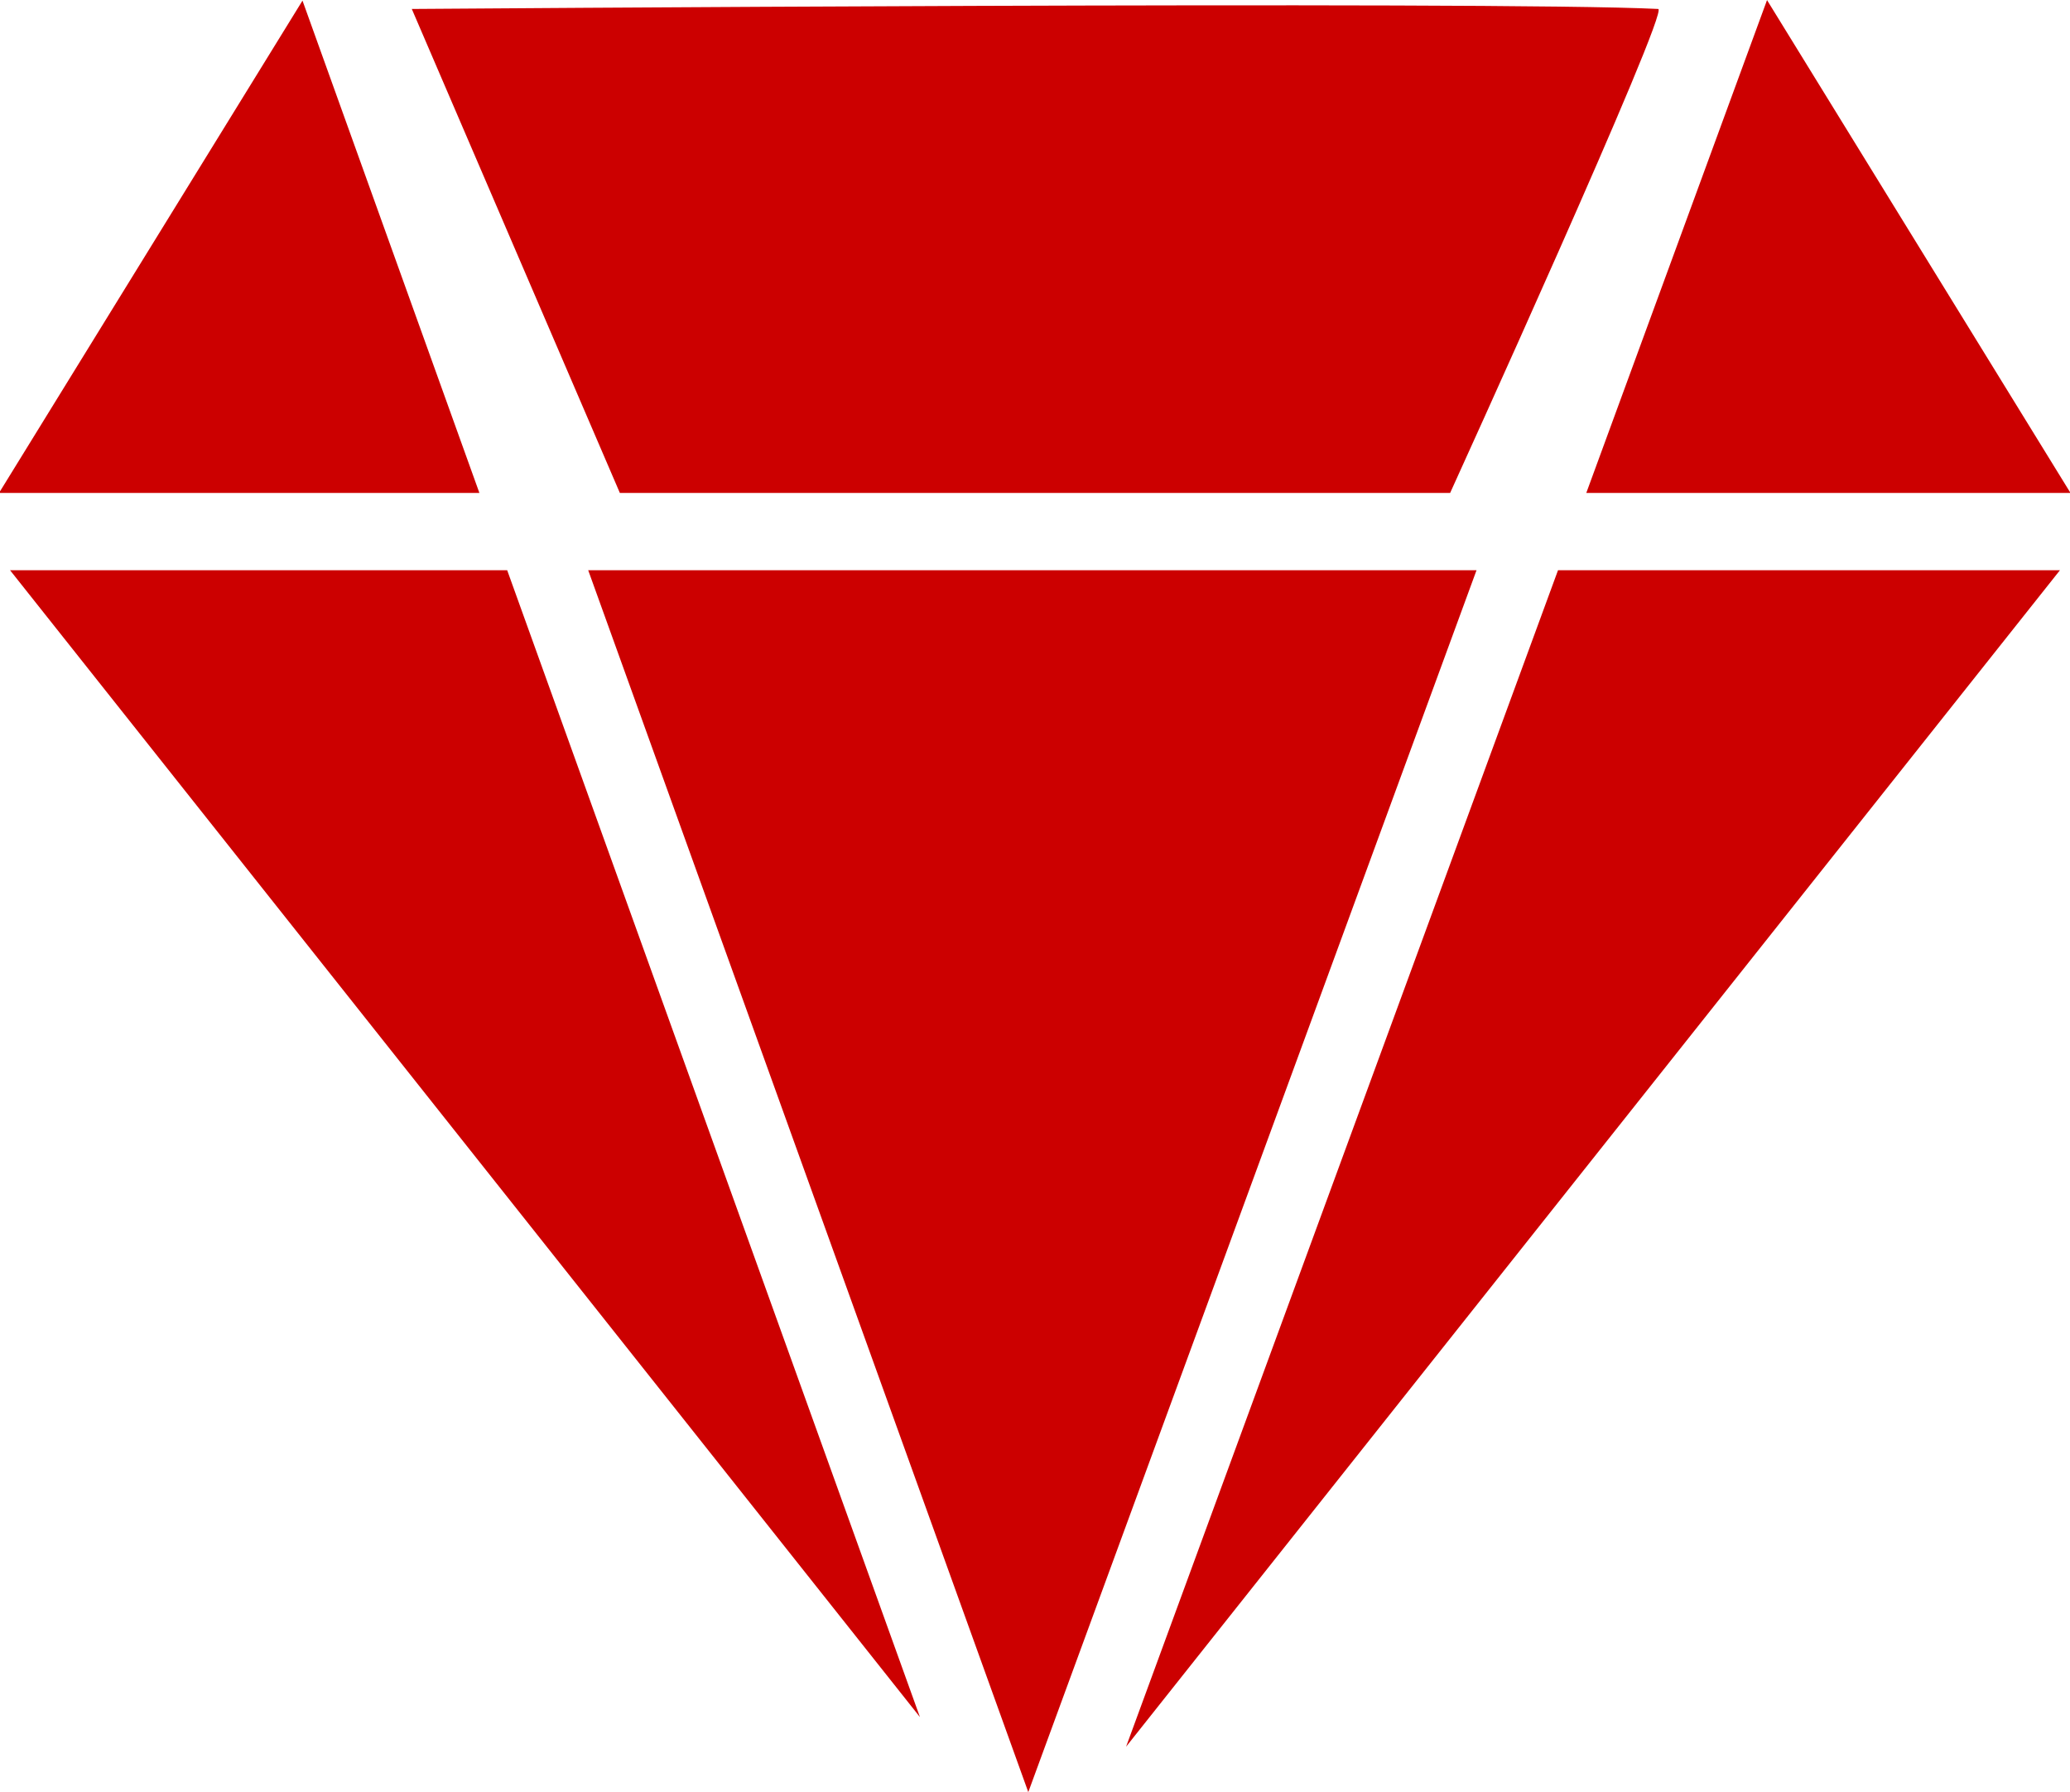 <svg xmlns="http://www.w3.org/2000/svg" width="43.18" height="37.375" viewBox="0 0 43.18 37.375">
<defs>
    <style>
      .cls-1 {
        fill: #cc0000;
        fill-rule: evenodd;
      }
    </style>
  </defs>
  <path id="Forma_1_copy_4" data-name="Forma 1 copy 4" class="cls-1" d="M1087.62,970.707l18.98,23.92-8.61-23.92h-10.37Zm12.06,0,9.18,25.485,9.35-25.485h-18.53Zm11.22,24.538,19.48-24.538h-10.47Zm6.76-26.151s4.59-10.081,4.34-10.094c-3.39-.171-26,0-26,0l4.34,10.094h17.32Zm-23.94-10.268-6.33,10.268h10.02Zm36.88,10.268-6.33-10.279-3.77,10.279h10.1Z" transform="translate(-1087.41 -958.813)"/>
</svg>
